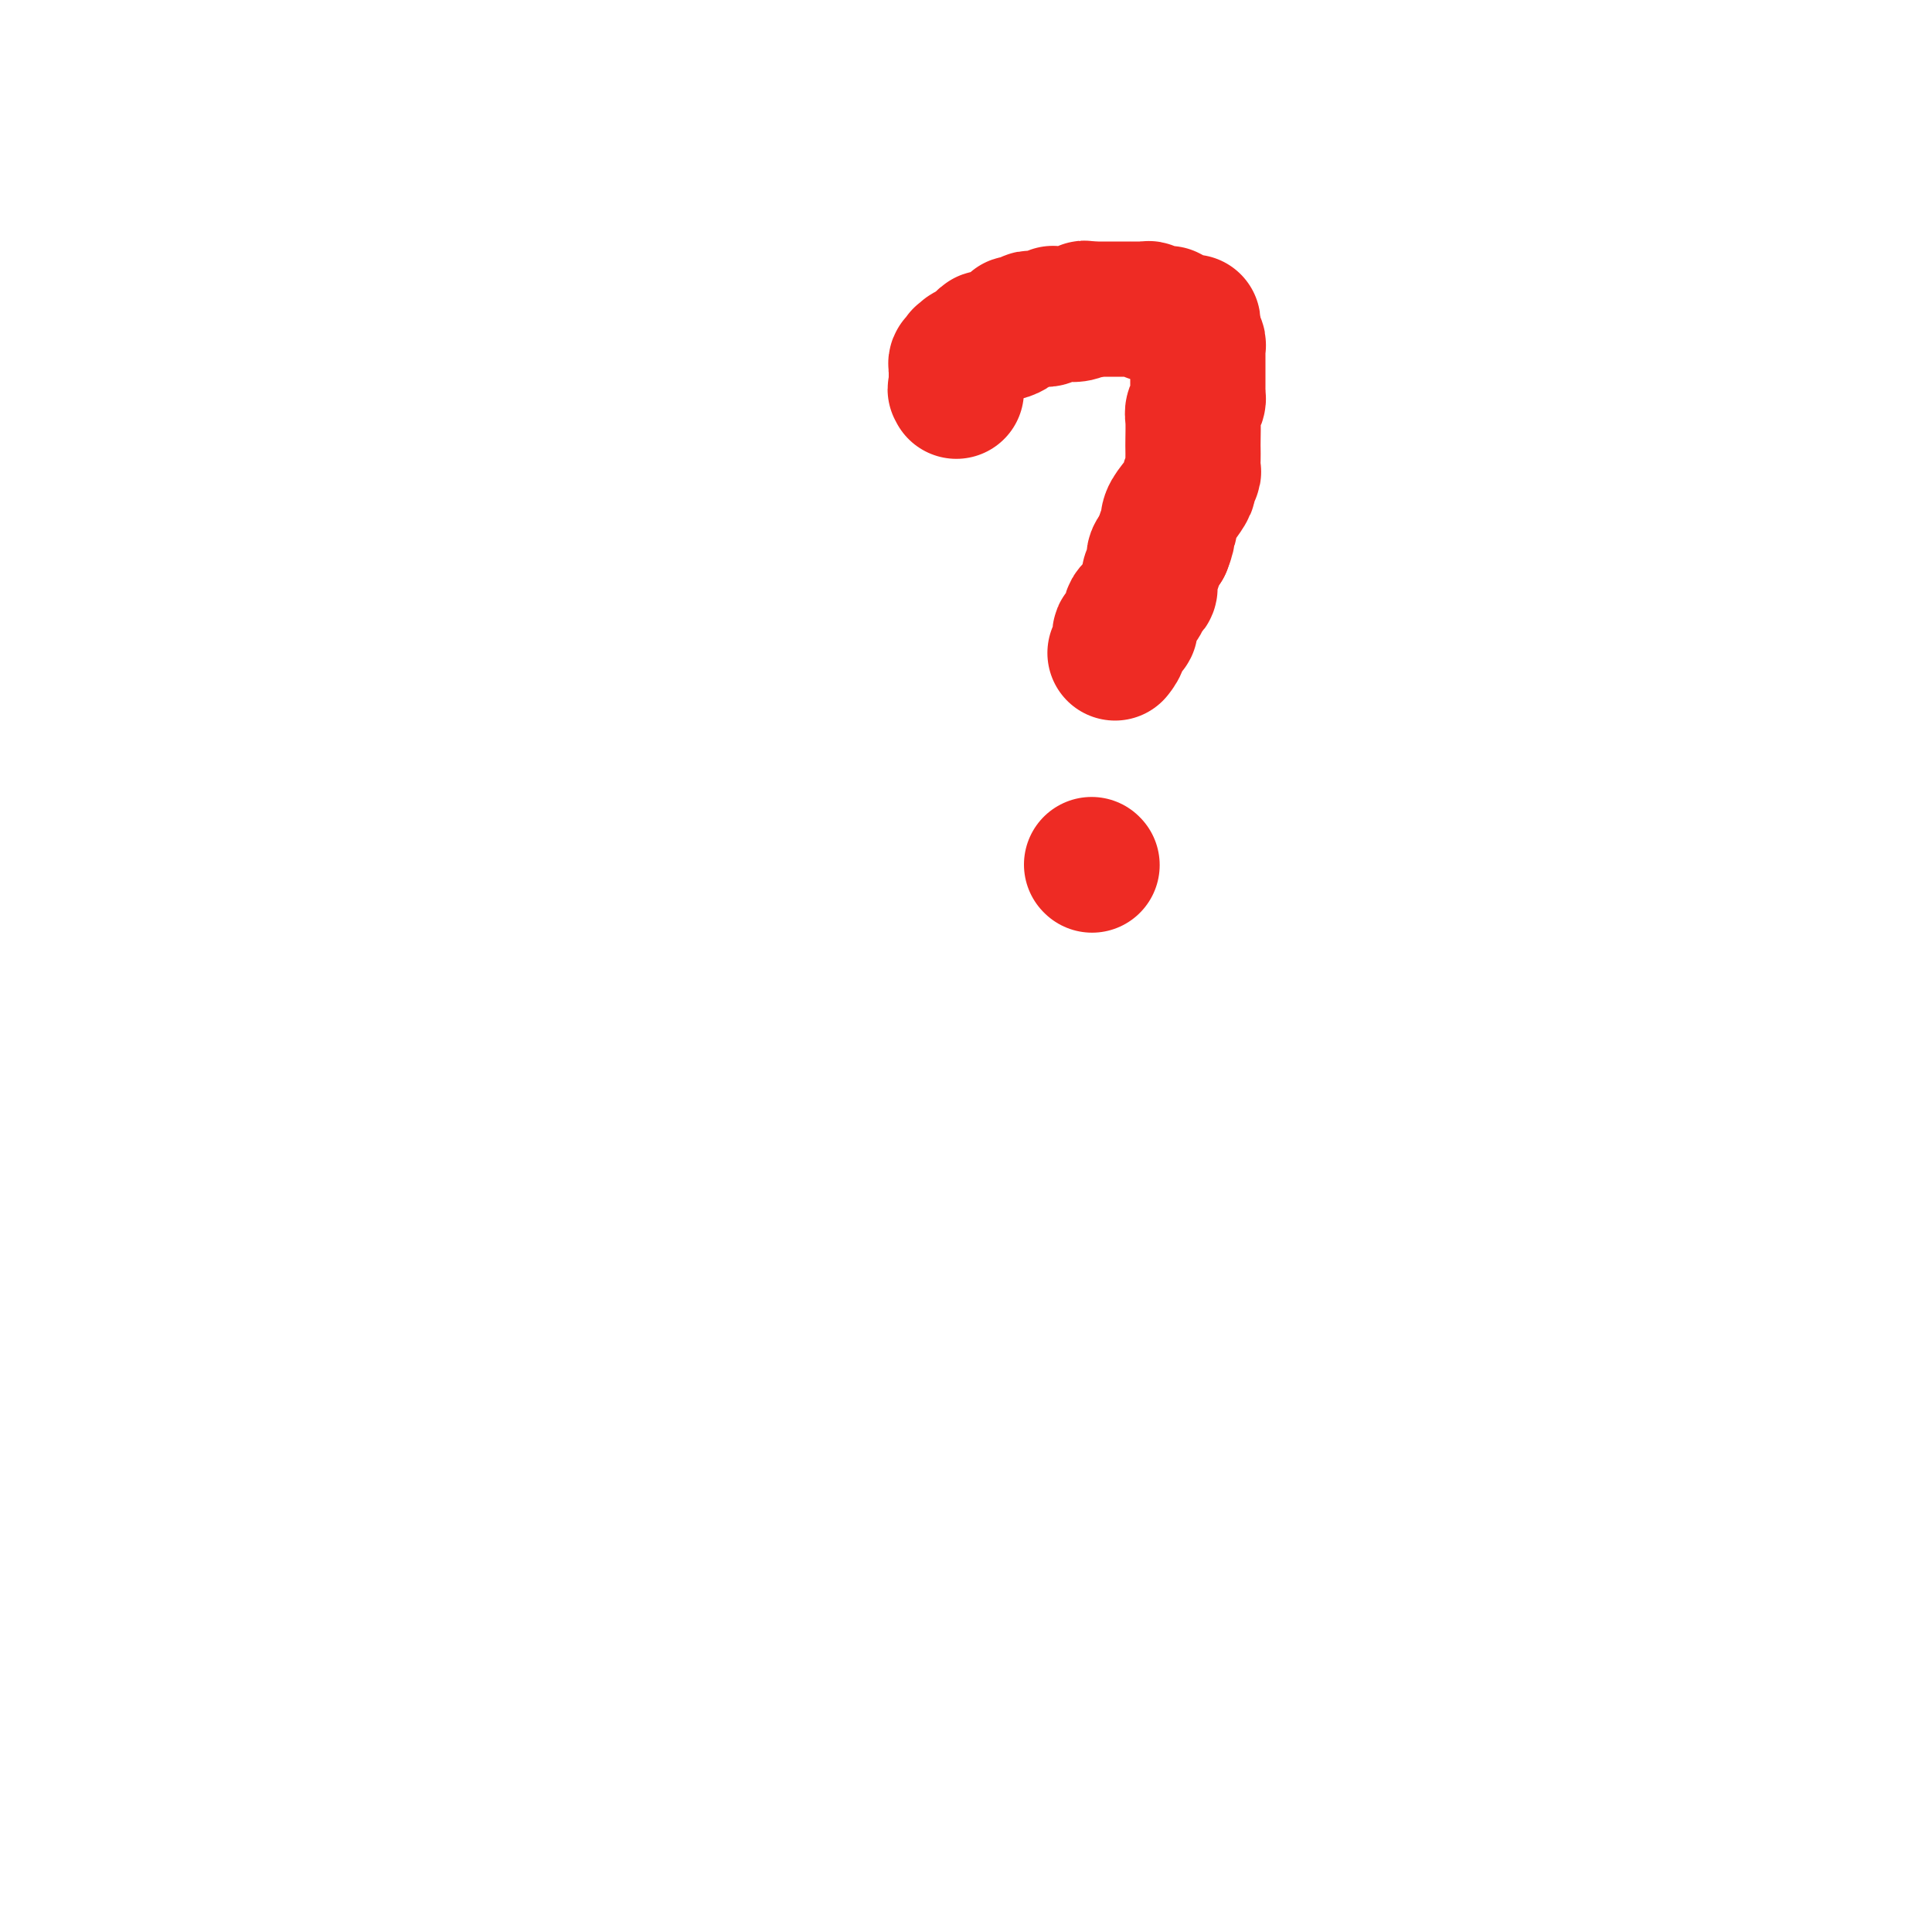 <svg viewBox='0 0 400 400' version='1.1' xmlns='http://www.w3.org/2000/svg' xmlns:xlink='http://www.w3.org/1999/xlink'><g fill='none' stroke='#EE2B24' stroke-width='12' stroke-linecap='round' stroke-linejoin='round'><path d='M202,76c0.027,0.117 0.055,0.235 0,0c-0.055,-0.235 -0.191,-0.822 0,-1c0.191,-0.178 0.709,0.054 1,0c0.291,-0.054 0.353,-0.395 1,-1c0.647,-0.605 1.878,-1.475 3,-2c1.122,-0.525 2.134,-0.705 3,-1c0.866,-0.295 1.587,-0.706 3,-1c1.413,-0.294 3.519,-0.471 6,-1c2.481,-0.529 5.337,-1.409 8,-2c2.663,-0.591 5.134,-0.891 7,-1c1.866,-0.109 3.129,-0.026 4,0c0.871,0.026 1.350,-0.003 2,0c0.650,0.003 1.469,0.039 2,0c0.531,-0.039 0.772,-0.151 1,0c0.228,0.151 0.443,0.566 1,1c0.557,0.434 1.458,0.886 2,1c0.542,0.114 0.726,-0.110 1,0c0.274,0.110 0.637,0.555 1,1'/><path d='M248,69c3.431,0.562 1.508,0.965 1,1c-0.508,0.035 0.398,-0.300 1,0c0.602,0.300 0.898,1.234 1,2c0.102,0.766 0.009,1.363 0,2c-0.009,0.637 0.065,1.313 0,2c-0.065,0.687 -0.269,1.385 0,2c0.269,0.615 1.011,1.148 1,2c-0.011,0.852 -0.776,2.025 -1,3c-0.224,0.975 0.094,1.753 0,3c-0.094,1.247 -0.600,2.964 -1,4c-0.400,1.036 -0.695,1.390 -1,2c-0.305,0.610 -0.621,1.477 -1,2c-0.379,0.523 -0.822,0.701 -1,1c-0.178,0.299 -0.093,0.717 0,1c0.093,0.283 0.193,0.430 0,1c-0.193,0.570 -0.679,1.563 -1,2c-0.321,0.437 -0.478,0.317 -1,1c-0.522,0.683 -1.408,2.169 -2,3c-0.592,0.831 -0.890,1.005 -1,1c-0.110,-0.005 -0.034,-0.191 0,0c0.034,0.191 0.024,0.758 0,1c-0.024,0.242 -0.062,0.159 0,0c0.062,-0.159 0.224,-0.393 0,0c-0.224,0.393 -0.835,1.414 -1,2c-0.165,0.586 0.114,0.738 0,1c-0.114,0.262 -0.622,0.633 -1,1c-0.378,0.367 -0.626,0.728 -1,1c-0.374,0.272 -0.873,0.454 -1,1c-0.127,0.546 0.120,1.455 0,2c-0.120,0.545 -0.606,0.727 -1,1c-0.394,0.273 -0.697,0.636 -1,1'/><path d='M236,115c-2.334,4.281 -1.169,2.485 -1,2c0.169,-0.485 -0.659,0.342 -1,1c-0.341,0.658 -0.195,1.146 0,2c0.195,0.854 0.441,2.074 0,3c-0.441,0.926 -1.568,1.558 -2,2c-0.432,0.442 -0.168,0.693 0,1c0.168,0.307 0.241,0.671 0,1c-0.241,0.329 -0.797,0.623 -1,1c-0.203,0.377 -0.055,0.836 0,1c0.055,0.164 0.016,0.034 0,0c-0.016,-0.034 -0.008,0.028 0,0c0.008,-0.028 0.016,-0.147 0,0c-0.016,0.147 -0.057,0.562 0,1c0.057,0.438 0.211,0.901 0,1c-0.211,0.099 -0.789,-0.166 -1,0c-0.211,0.166 -0.057,0.762 0,1c0.057,0.238 0.015,0.117 0,0c-0.015,-0.117 -0.004,-0.231 0,0c0.004,0.231 0.001,0.808 0,1c-0.001,0.192 -0.000,-0.000 0,0c0.000,0.000 0.000,0.192 0,0c-0.000,-0.192 -0.000,-0.769 0,-1c0.000,-0.231 0.000,-0.115 0,0'/></g>
<g fill='none' stroke='#EE2B24' stroke-width='28' stroke-linecap='round' stroke-linejoin='round'><path d='M226,179c0.000,0.000 0.100,0.100 0.1,0.1'/><path d='M231,135c-0.131,0.168 -0.261,0.337 0,0c0.261,-0.337 0.914,-1.178 1,-2c0.086,-0.822 -0.395,-1.624 0,-2c0.395,-0.376 1.665,-0.324 2,-1c0.335,-0.676 -0.264,-2.079 0,-3c0.264,-0.921 1.391,-1.361 2,-2c0.609,-0.639 0.699,-1.477 1,-2c0.301,-0.523 0.811,-0.731 1,-1c0.189,-0.269 0.055,-0.600 0,-1c-0.055,-0.400 -0.030,-0.870 0,-1c0.030,-0.130 0.066,0.078 0,0c-0.066,-0.078 -0.234,-0.444 0,-1c0.234,-0.556 0.871,-1.304 1,-2c0.129,-0.696 -0.249,-1.342 0,-2c0.249,-0.658 1.124,-1.329 2,-2'/><path d='M241,113c1.488,-3.729 0.208,-2.051 0,-2c-0.208,0.051 0.656,-1.524 1,-2c0.344,-0.476 0.168,0.147 0,0c-0.168,-0.147 -0.328,-1.066 0,-2c0.328,-0.934 1.146,-1.885 2,-3c0.854,-1.115 1.746,-2.396 2,-3c0.254,-0.604 -0.128,-0.533 0,-1c0.128,-0.467 0.766,-1.474 1,-2c0.234,-0.526 0.063,-0.571 0,-1c-0.063,-0.429 -0.018,-1.241 0,-2c0.018,-0.759 0.009,-1.464 0,-2c-0.009,-0.536 -0.016,-0.904 0,-2c0.016,-1.096 0.057,-2.919 0,-4c-0.057,-1.081 -0.211,-1.421 0,-2c0.211,-0.579 0.789,-1.398 1,-2c0.211,-0.602 0.057,-0.988 0,-1c-0.057,-0.012 -0.015,0.350 0,0c0.015,-0.350 0.004,-1.414 0,-2c-0.004,-0.586 -0.001,-0.695 0,-1c0.001,-0.305 0.000,-0.805 0,-1c-0.000,-0.195 -0.000,-0.084 0,0c0.000,0.084 0.000,0.143 0,0c-0.000,-0.143 -0.000,-0.486 0,-1c0.000,-0.514 0.001,-1.198 0,-2c-0.001,-0.802 -0.004,-1.721 0,-2c0.004,-0.279 0.015,0.084 0,0c-0.015,-0.084 -0.057,-0.614 0,-1c0.057,-0.386 0.211,-0.629 0,-1c-0.211,-0.371 -0.788,-0.869 -1,-1c-0.212,-0.131 -0.061,0.105 0,0c0.061,-0.105 0.030,-0.553 0,-1'/><path d='M247,69c-0.012,-4.504 -0.040,-1.263 0,0c0.040,1.263 0.150,0.550 0,0c-0.150,-0.550 -0.561,-0.936 -1,-1c-0.439,-0.064 -0.906,0.193 -1,0c-0.094,-0.193 0.185,-0.837 0,-1c-0.185,-0.163 -0.833,0.153 -1,0c-0.167,-0.153 0.147,-0.777 0,-1c-0.147,-0.223 -0.757,-0.046 -1,0c-0.243,0.046 -0.121,-0.040 0,0c0.121,0.040 0.240,0.207 0,0c-0.240,-0.207 -0.837,-0.788 -1,-1c-0.163,-0.212 0.110,-0.056 0,0c-0.110,0.056 -0.603,0.011 -1,0c-0.397,-0.011 -0.698,0.011 -1,0c-0.302,-0.011 -0.606,-0.056 -1,0c-0.394,0.056 -0.879,0.211 -1,0c-0.121,-0.211 0.121,-0.789 0,-1c-0.121,-0.211 -0.606,-0.057 -1,0c-0.394,0.057 -0.697,0.015 -1,0c-0.303,-0.015 -0.606,-0.004 -1,0c-0.394,0.004 -0.879,0.001 -1,0c-0.121,-0.001 0.123,-0.000 0,0c-0.123,0.000 -0.611,0.000 -1,0c-0.389,-0.000 -0.679,-0.000 -1,0c-0.321,0.000 -0.674,0.000 -1,0c-0.326,-0.000 -0.625,-0.000 -1,0c-0.375,0.000 -0.824,0.000 -1,0c-0.176,-0.000 -0.078,-0.000 0,0c0.078,0.000 0.136,0.000 0,0c-0.136,-0.000 -0.468,-0.000 -1,0c-0.532,0.000 -1.266,0.000 -2,0'/><path d='M226,64c-2.608,-0.215 -1.129,-0.254 -1,0c0.129,0.254 -1.093,0.800 -2,1c-0.907,0.200 -1.501,0.054 -2,0c-0.499,-0.054 -0.904,-0.015 -1,0c-0.096,0.015 0.115,0.008 0,0c-0.115,-0.008 -0.557,-0.016 -1,0c-0.443,0.016 -0.888,0.057 -1,0c-0.112,-0.057 0.110,-0.211 0,0c-0.110,0.211 -0.551,0.789 -1,1c-0.449,0.211 -0.904,0.057 -1,0c-0.096,-0.057 0.167,-0.015 0,0c-0.167,0.015 -0.766,0.003 -1,0c-0.234,-0.003 -0.104,0.003 0,0c0.104,-0.003 0.181,-0.015 0,0c-0.181,0.015 -0.622,0.057 -1,0c-0.378,-0.057 -0.694,-0.212 -1,0c-0.306,0.212 -0.602,0.792 -1,1c-0.398,0.208 -0.898,0.046 -1,0c-0.102,-0.046 0.195,0.025 0,0c-0.195,-0.025 -0.882,-0.146 -1,0c-0.118,0.146 0.333,0.560 0,1c-0.333,0.440 -1.451,0.905 -2,1c-0.549,0.095 -0.529,-0.181 -1,0c-0.471,0.181 -1.433,0.819 -2,1c-0.567,0.181 -0.741,-0.095 -1,0c-0.259,0.095 -0.605,0.561 -1,1c-0.395,0.439 -0.841,0.853 -1,1c-0.159,0.147 -0.032,0.029 0,0c0.032,-0.029 -0.030,0.031 0,0c0.030,-0.031 0.151,-0.152 0,0c-0.151,0.152 -0.576,0.576 -1,1'/><path d='M201,73c-3.863,1.392 -1.020,0.372 0,0c1.020,-0.372 0.217,-0.096 0,0c-0.217,0.096 0.152,0.011 0,0c-0.152,-0.011 -0.826,0.053 -1,0c-0.174,-0.053 0.150,-0.224 0,0c-0.150,0.224 -0.776,0.844 -1,1c-0.224,0.156 -0.046,-0.150 0,0c0.046,0.150 -0.040,0.758 0,1c0.040,0.242 0.207,0.118 0,0c-0.207,-0.118 -0.788,-0.229 -1,0c-0.212,0.229 -0.057,0.797 0,1c0.057,0.203 0.015,0.039 0,0c-0.015,-0.039 -0.004,0.046 0,0c0.004,-0.046 0.001,-0.223 0,0c-0.001,0.223 -0.000,0.845 0,1c0.000,0.155 0.000,-0.156 0,0c-0.000,0.156 -0.000,0.777 0,1c0.000,0.223 0.000,0.046 0,0c-0.000,-0.046 -0.000,0.040 0,0c0.000,-0.040 0.000,-0.207 0,0c-0.000,0.207 -0.000,0.787 0,1c0.000,0.213 0.000,0.057 0,0c-0.000,-0.057 -0.000,-0.016 0,0c0.000,0.016 0.000,0.008 0,0c-0.000,-0.008 -0.000,-0.016 0,0c0.000,0.016 0.000,0.056 0,0c-0.000,-0.056 -0.000,-0.207 0,0c0.000,0.207 0.000,0.774 0,1c-0.000,0.226 -0.000,0.113 0,0'/><path d='M198,80c-0.464,1.083 -0.124,0.290 0,0c0.124,-0.290 0.033,-0.079 0,0c-0.033,0.079 -0.009,0.025 0,0c0.009,-0.025 0.002,-0.020 0,0c-0.002,0.020 -0.001,0.057 0,0c0.001,-0.057 0.000,-0.208 0,0c-0.000,0.208 -0.000,0.774 0,1c0.000,0.226 0.000,0.113 0,0'/></g>
</svg>